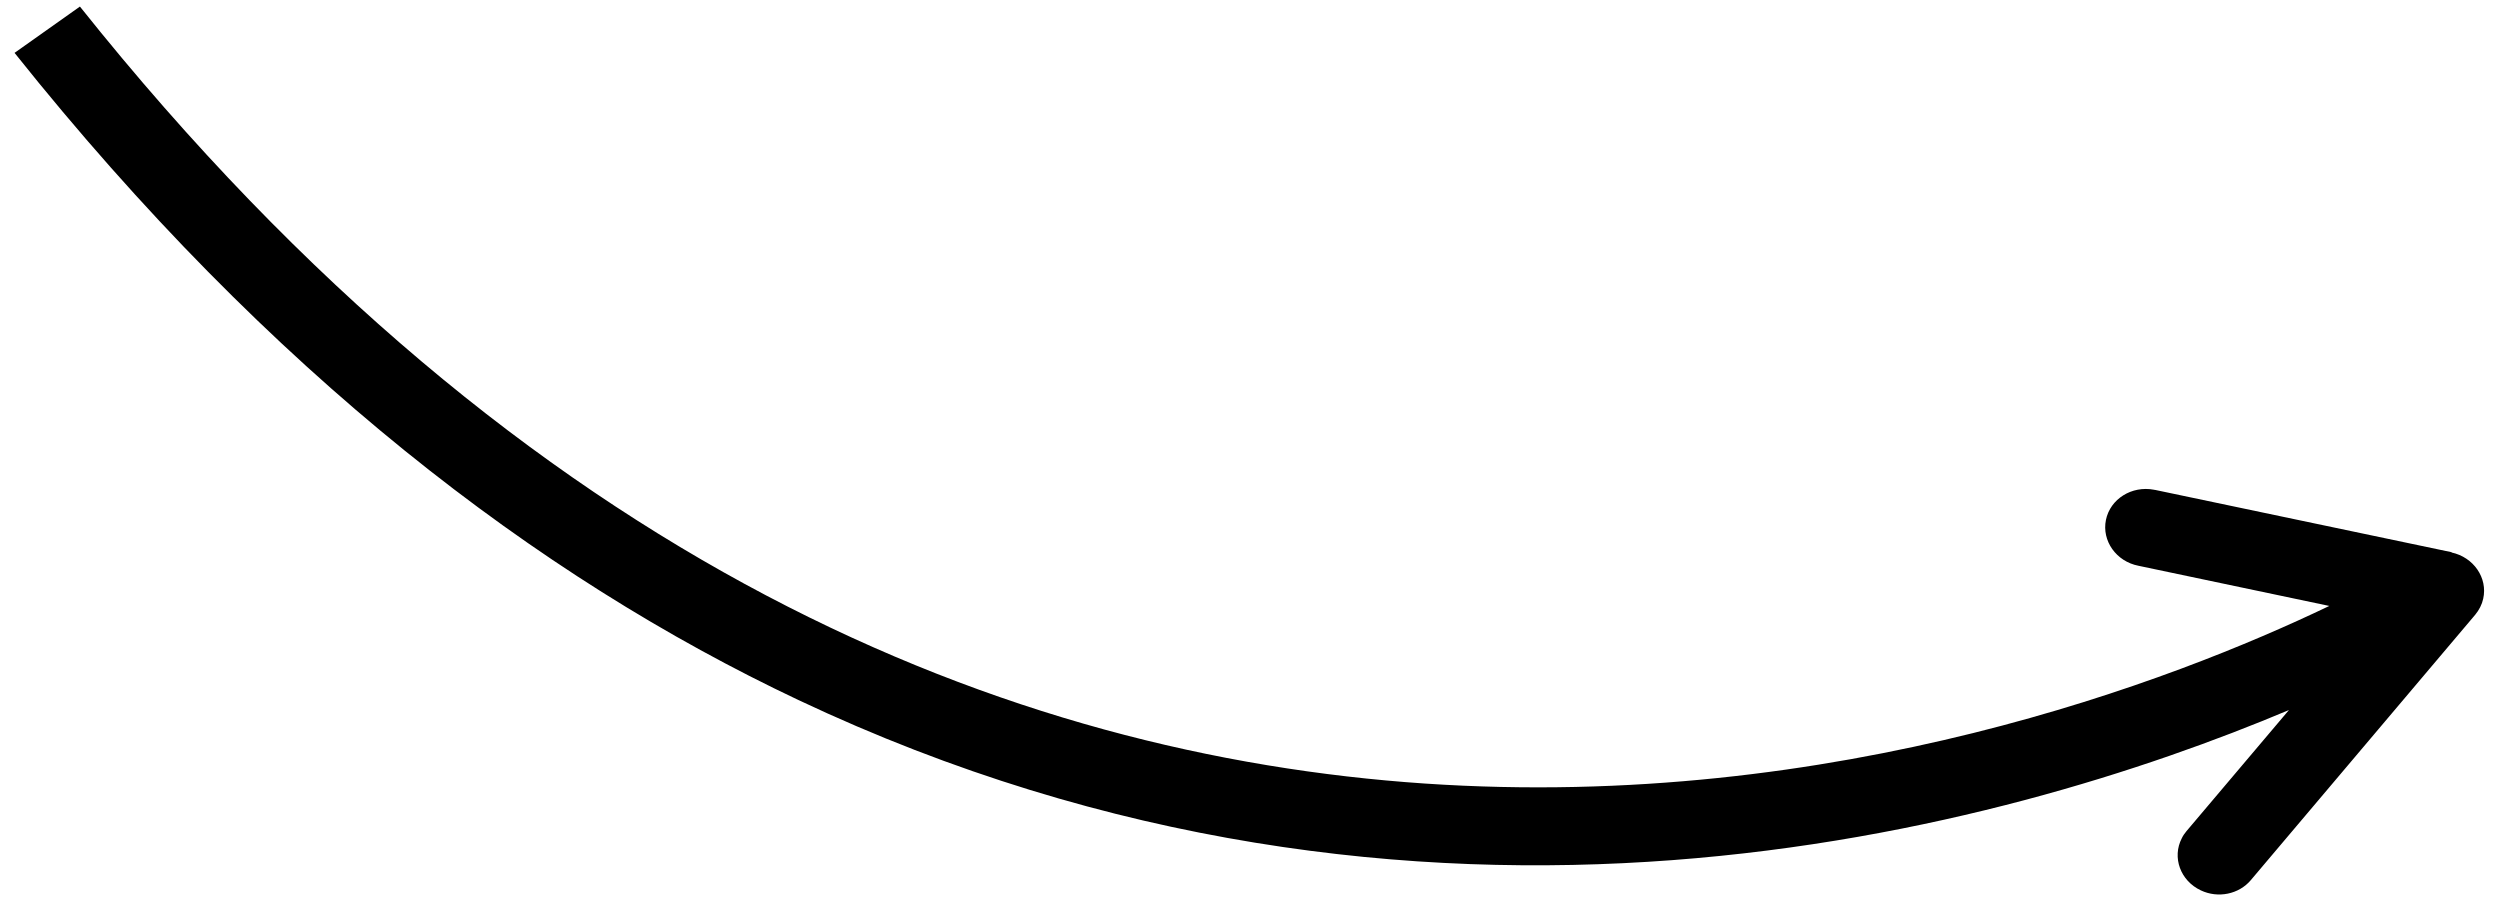 <svg xmlns="http://www.w3.org/2000/svg" id="Calque_1" viewBox="0 0 122 44"><path d="M119.65,26.95l-14.47-3.04s-.04,0-.06-.01c-1.09-.21-2.14,.45-2.35,1.47-.21,1.02,.5,2.03,1.59,2.24l9.31,1.96C98.55,36.82,47.65,55.18,3.9,.32L.71,2.58c12.48,15.65,25.53,25.57,38.25,31.58h0c30.47,14.39,58.96,6.29,72.74,.49l-5,5.91c-.09,.11-.17,.22-.23,.35-.48,.93-.07,2.07,.93,2.54h0c.84,.4,1.86,.19,2.44-.5l10.95-12.95c.19-.23,.33-.5,.39-.78,.23-1.02-.47-2.03-1.55-2.26Z"></path></svg>